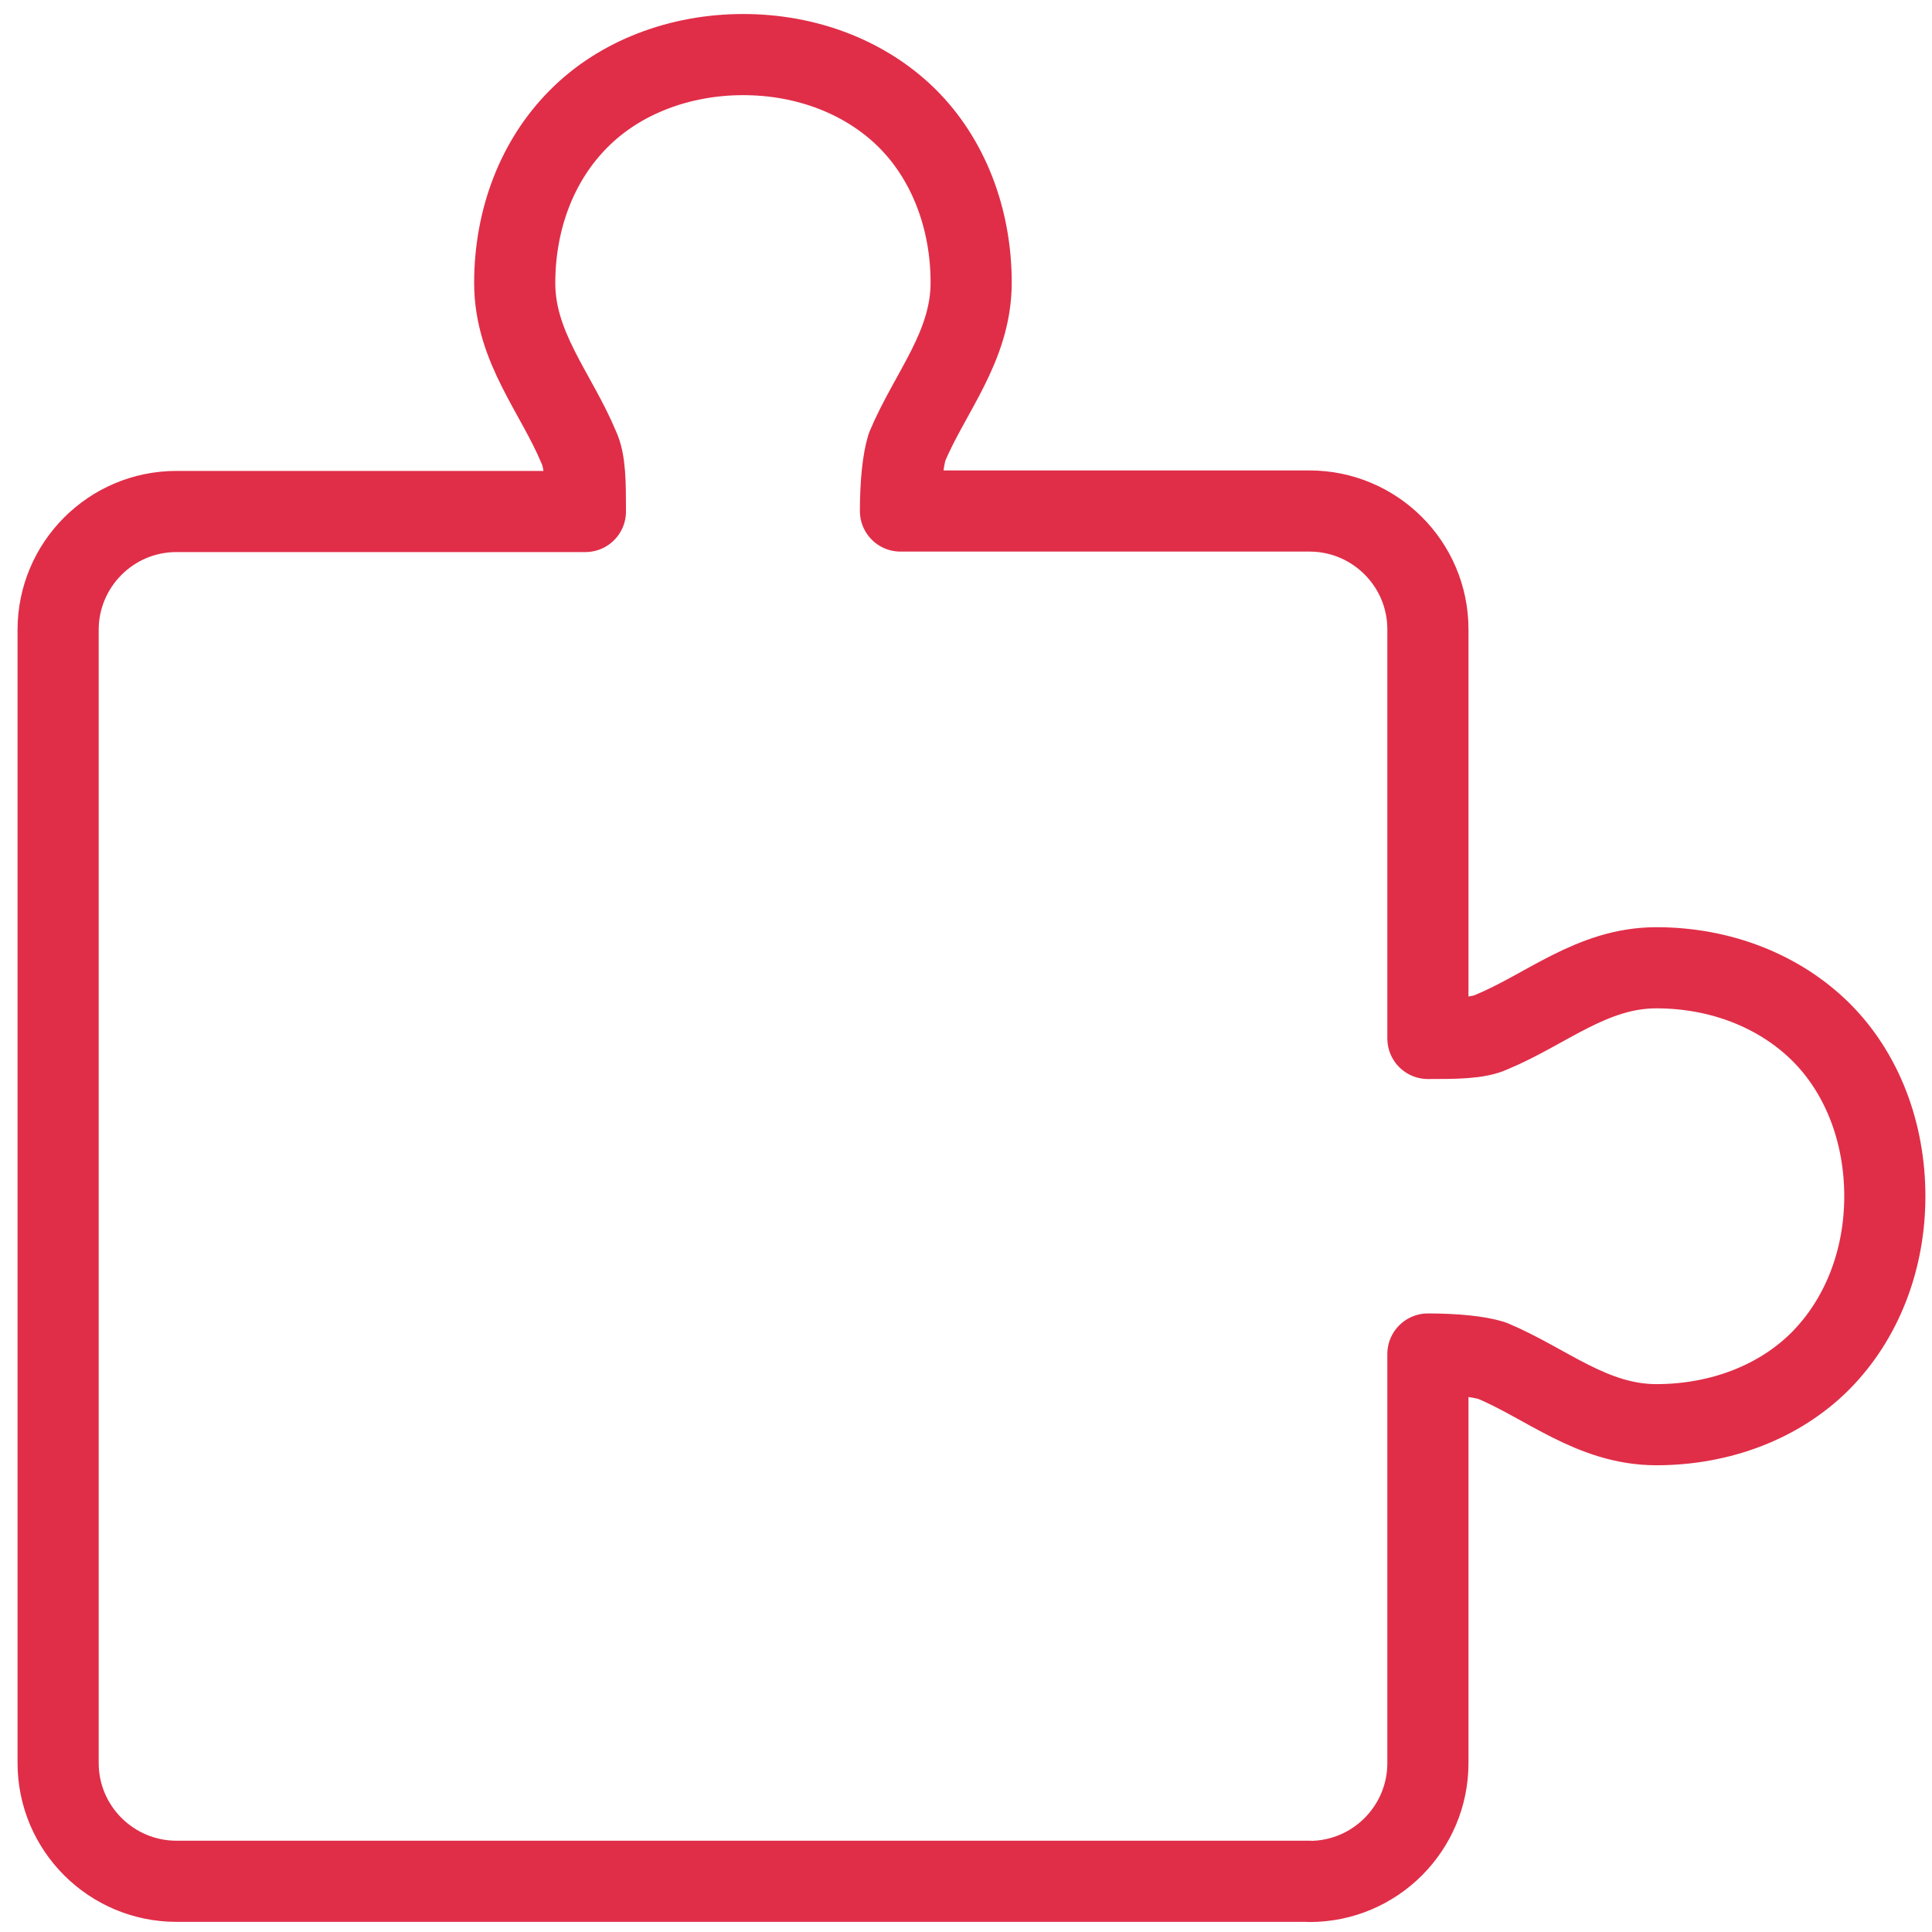 <?xml version="1.0" encoding="UTF-8"?> <svg xmlns="http://www.w3.org/2000/svg" id="Lijnen_roze" data-name="Lijnen roze" viewBox="0 0 120 120"><defs><style> .cls-1 { fill: none; stroke: #e02e48; stroke-linecap: round; stroke-linejoin: round; stroke-width: 5.04px; } </style></defs><path class="cls-1" d="M81.34,116.86c4.07,0,7.35-3.31,7.35-7.35v-25.41c1.71,0,3.13.15,3.98.41,3.39,1.42,6.23,3.98,10.21,3.98s7.67-1.42,10.21-3.98c2.54-2.57,3.98-6.23,3.98-10.21s-1.42-7.67-3.98-10.21c-2.57-2.54-6.23-3.98-10.21-3.98s-6.82,2.57-10.21,3.98c-.86.41-2.27.41-3.98.41v-25.41c0-4.07-3.31-7.35-7.35-7.35h-25.41c0-1.71.15-3.13.41-3.98,1.42-3.39,3.98-6.23,3.98-10.21s-1.42-7.67-3.98-10.21c-2.57-2.54-6.23-3.95-10.18-3.95s-7.67,1.42-10.21,3.98c-2.57,2.57-3.98,6.23-3.98,10.21s2.57,6.82,3.98,10.21c.41.86.41,2.27.41,3.98H10.96c-4.07,0-7.35,3.31-7.35,7.35v70.38c0,4.07,3.31,7.35,7.35,7.35h70.38Z"></path></svg> 
